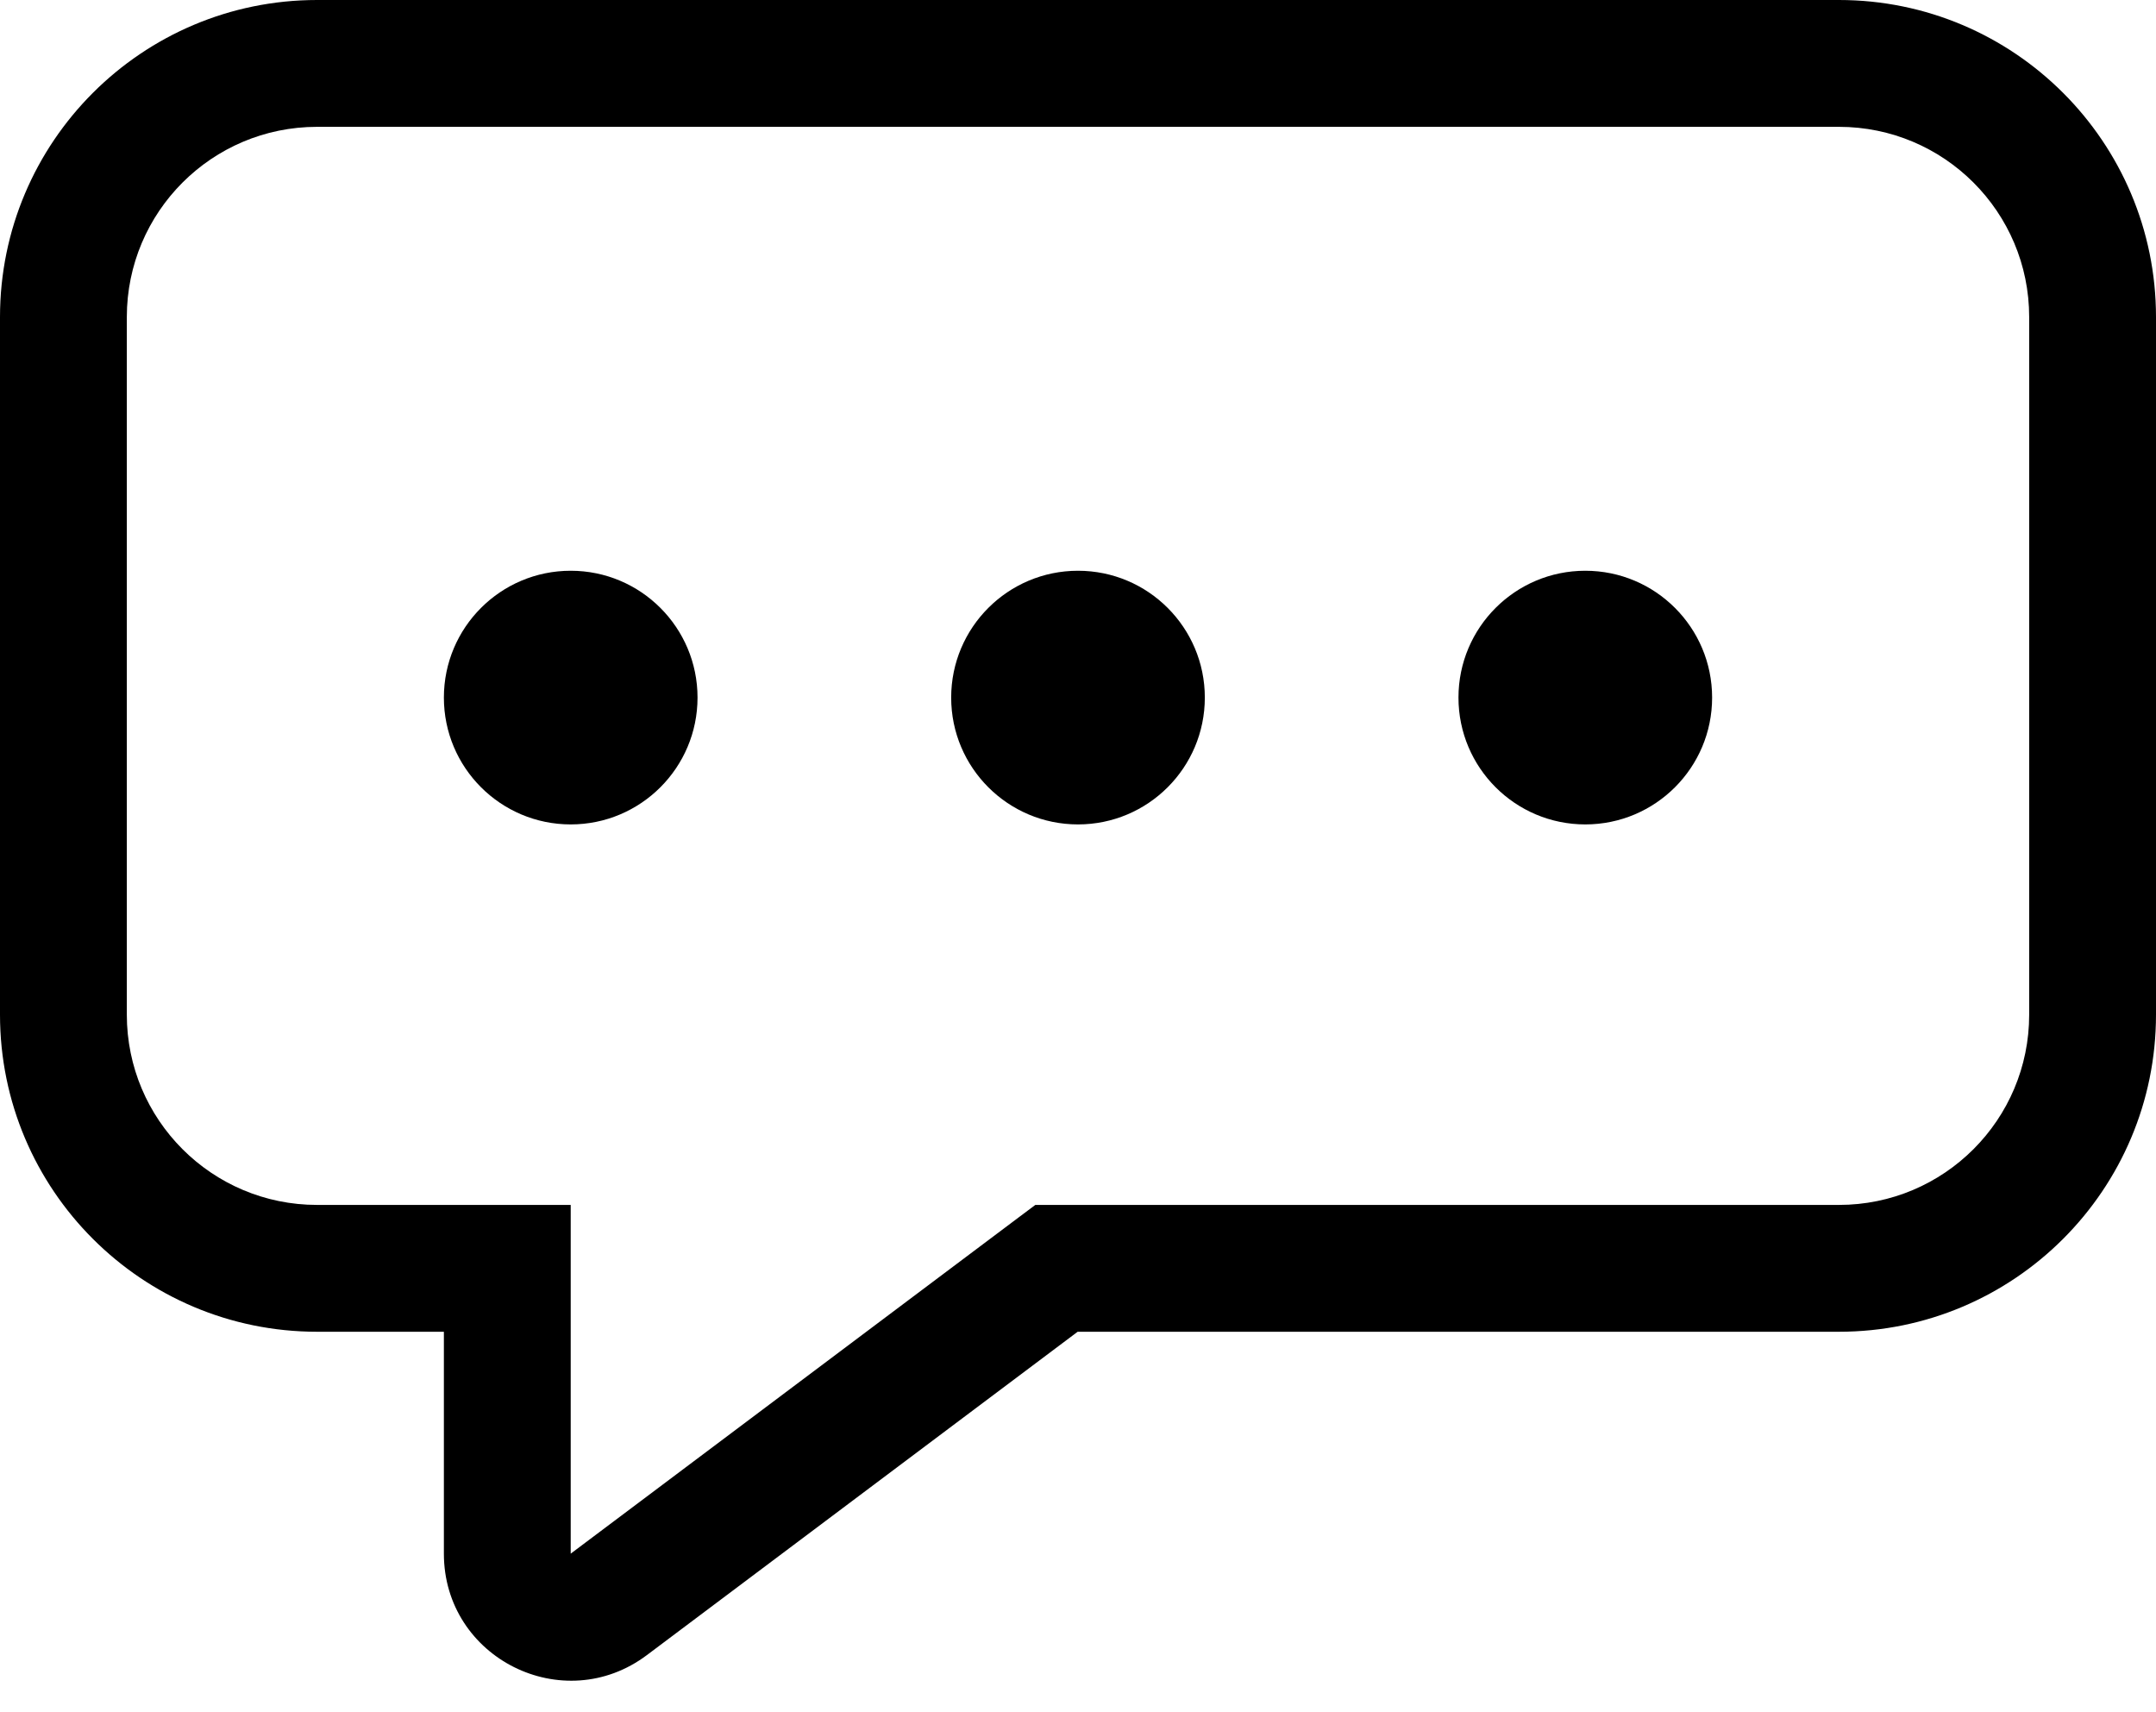 <svg xmlns="http://www.w3.org/2000/svg" fill="none" viewBox="0 0 34 27" height="27" width="34">
<path fill="black" d="M9.601 25.299L10.201 26.099L10.201 26.099L9.601 25.299ZM8 20H9V19H8V20ZM33 5H34H33ZM16.66 20V19H16.327L16.06 19.2L16.66 20ZM9.601 25.299L9 24.499L9 24.499H8H7C7 26.148 8.883 27.088 10.201 26.099L9.601 25.299ZM8 24.499H9V20H8H7V24.499H8ZM8 20V19H5V20V21H8V20ZM5 20V19C3.343 19 2 17.657 2 16H1H0C0 18.761 2.239 21 5 21V20ZM1 16H2V5H1H0V16H1ZM1 5H2C2 3.343 3.343 2 5 2V1V0C2.239 0 0 2.239 0 5H1ZM5 1V2H29V1V0H5V1ZM29 1V2C30.657 2 32 3.343 32 5H33H34C34 2.239 31.761 0 29 0V1ZM33 5H32V16H33H34V5H33ZM33 16H32C32 17.657 30.657 19 29 19V20V21C31.761 21 34 18.761 34 16H33ZM29 20V19H16.66V20V21H29V20ZM16.66 20L16.06 19.2L9 24.499L9.601 25.299L10.201 26.099L17.261 20.8L16.66 20Z"></path>
<circle fill="black" r="2" cy="11" cx="9"></circle>
<circle fill="black" r="2" cy="11" cx="17"></circle>
<circle fill="black" r="2" cy="11" cx="25"></circle>
</svg>
